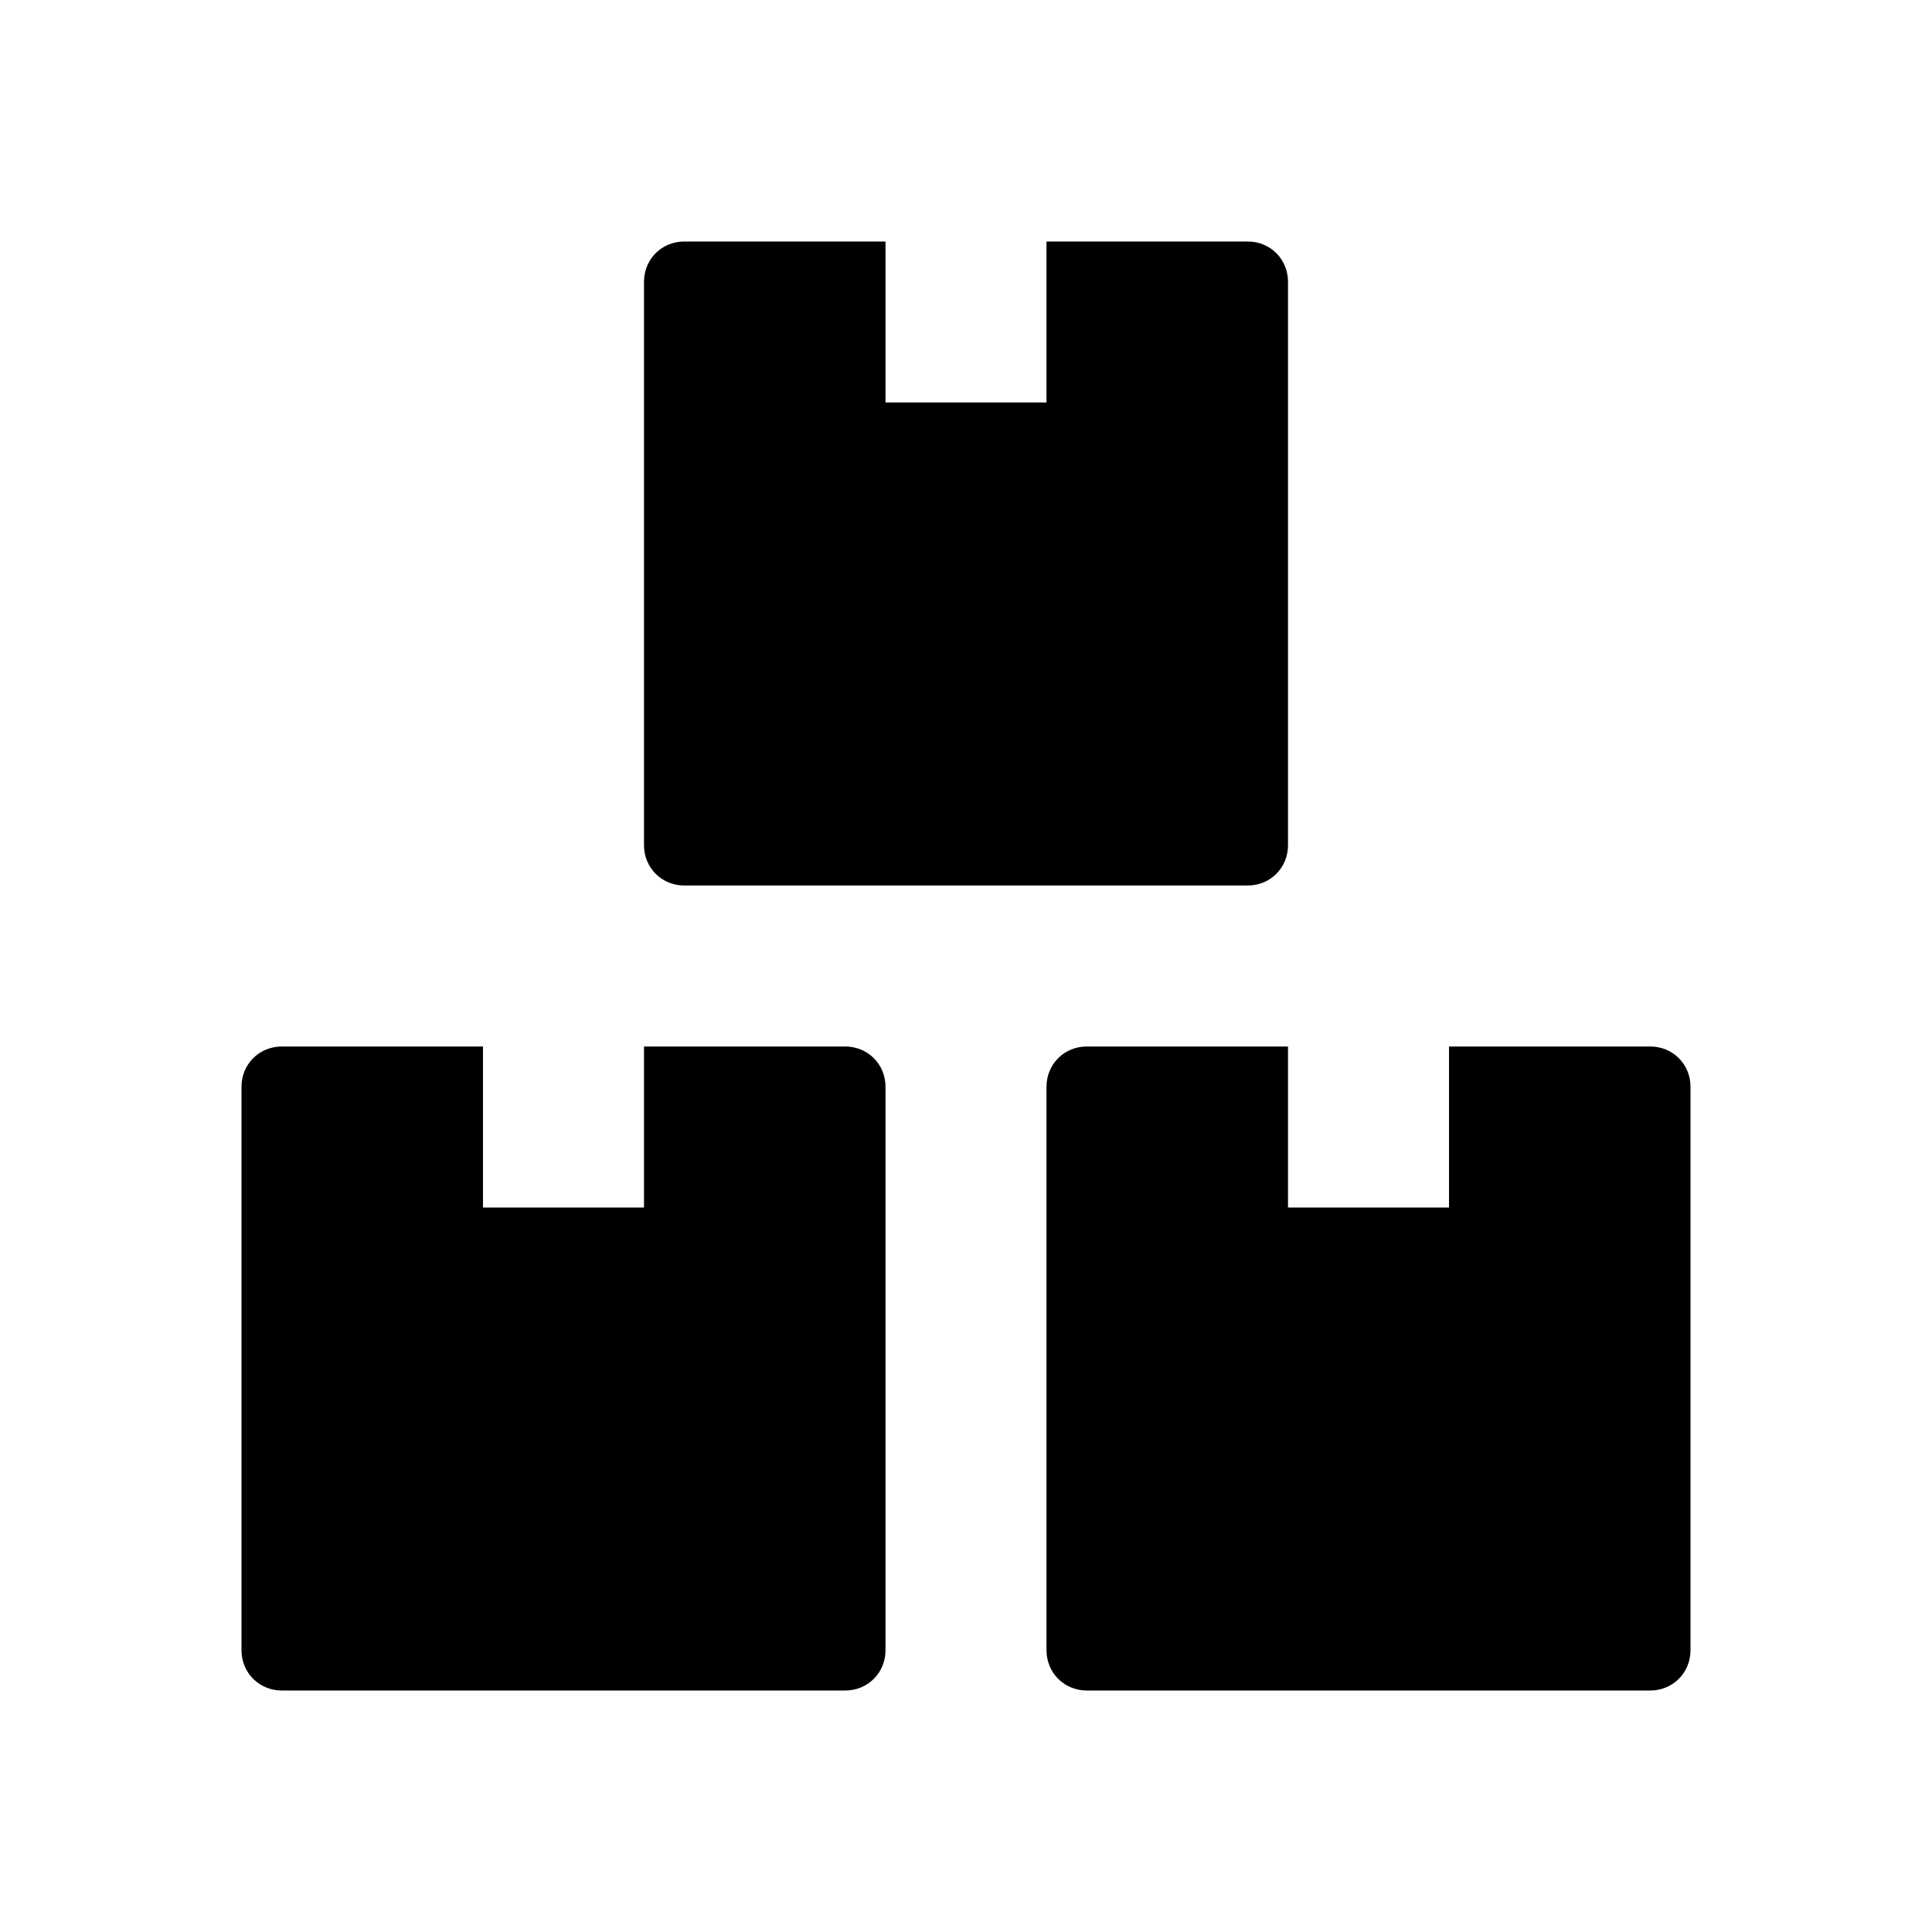 <svg xmlns="http://www.w3.org/2000/svg" width="24" height="24" fill="currentColor" class="mi-solid mi-freight-matching" viewBox="0 0 24 24">
  <path d="M13 3v2h-2V3H8.5c-.28 0-.5.22-.5.5v7c0 .28.22.5.5.5h7c.28 0 .5-.22.5-.5v-7c0-.28-.22-.5-.5-.5zM8 15H6v-2H3.5c-.28 0-.5.22-.5.5v7c0 .28.22.5.5.5h7c.28 0 .5-.22.5-.5v-7c0-.28-.22-.5-.5-.5H8zm10-2v2h-2v-2h-2.5c-.28 0-.5.22-.5.5v7c0 .28.22.5.5.5h7c.28 0 .5-.22.5-.5v-7c0-.28-.22-.5-.5-.5z"/>
</svg>